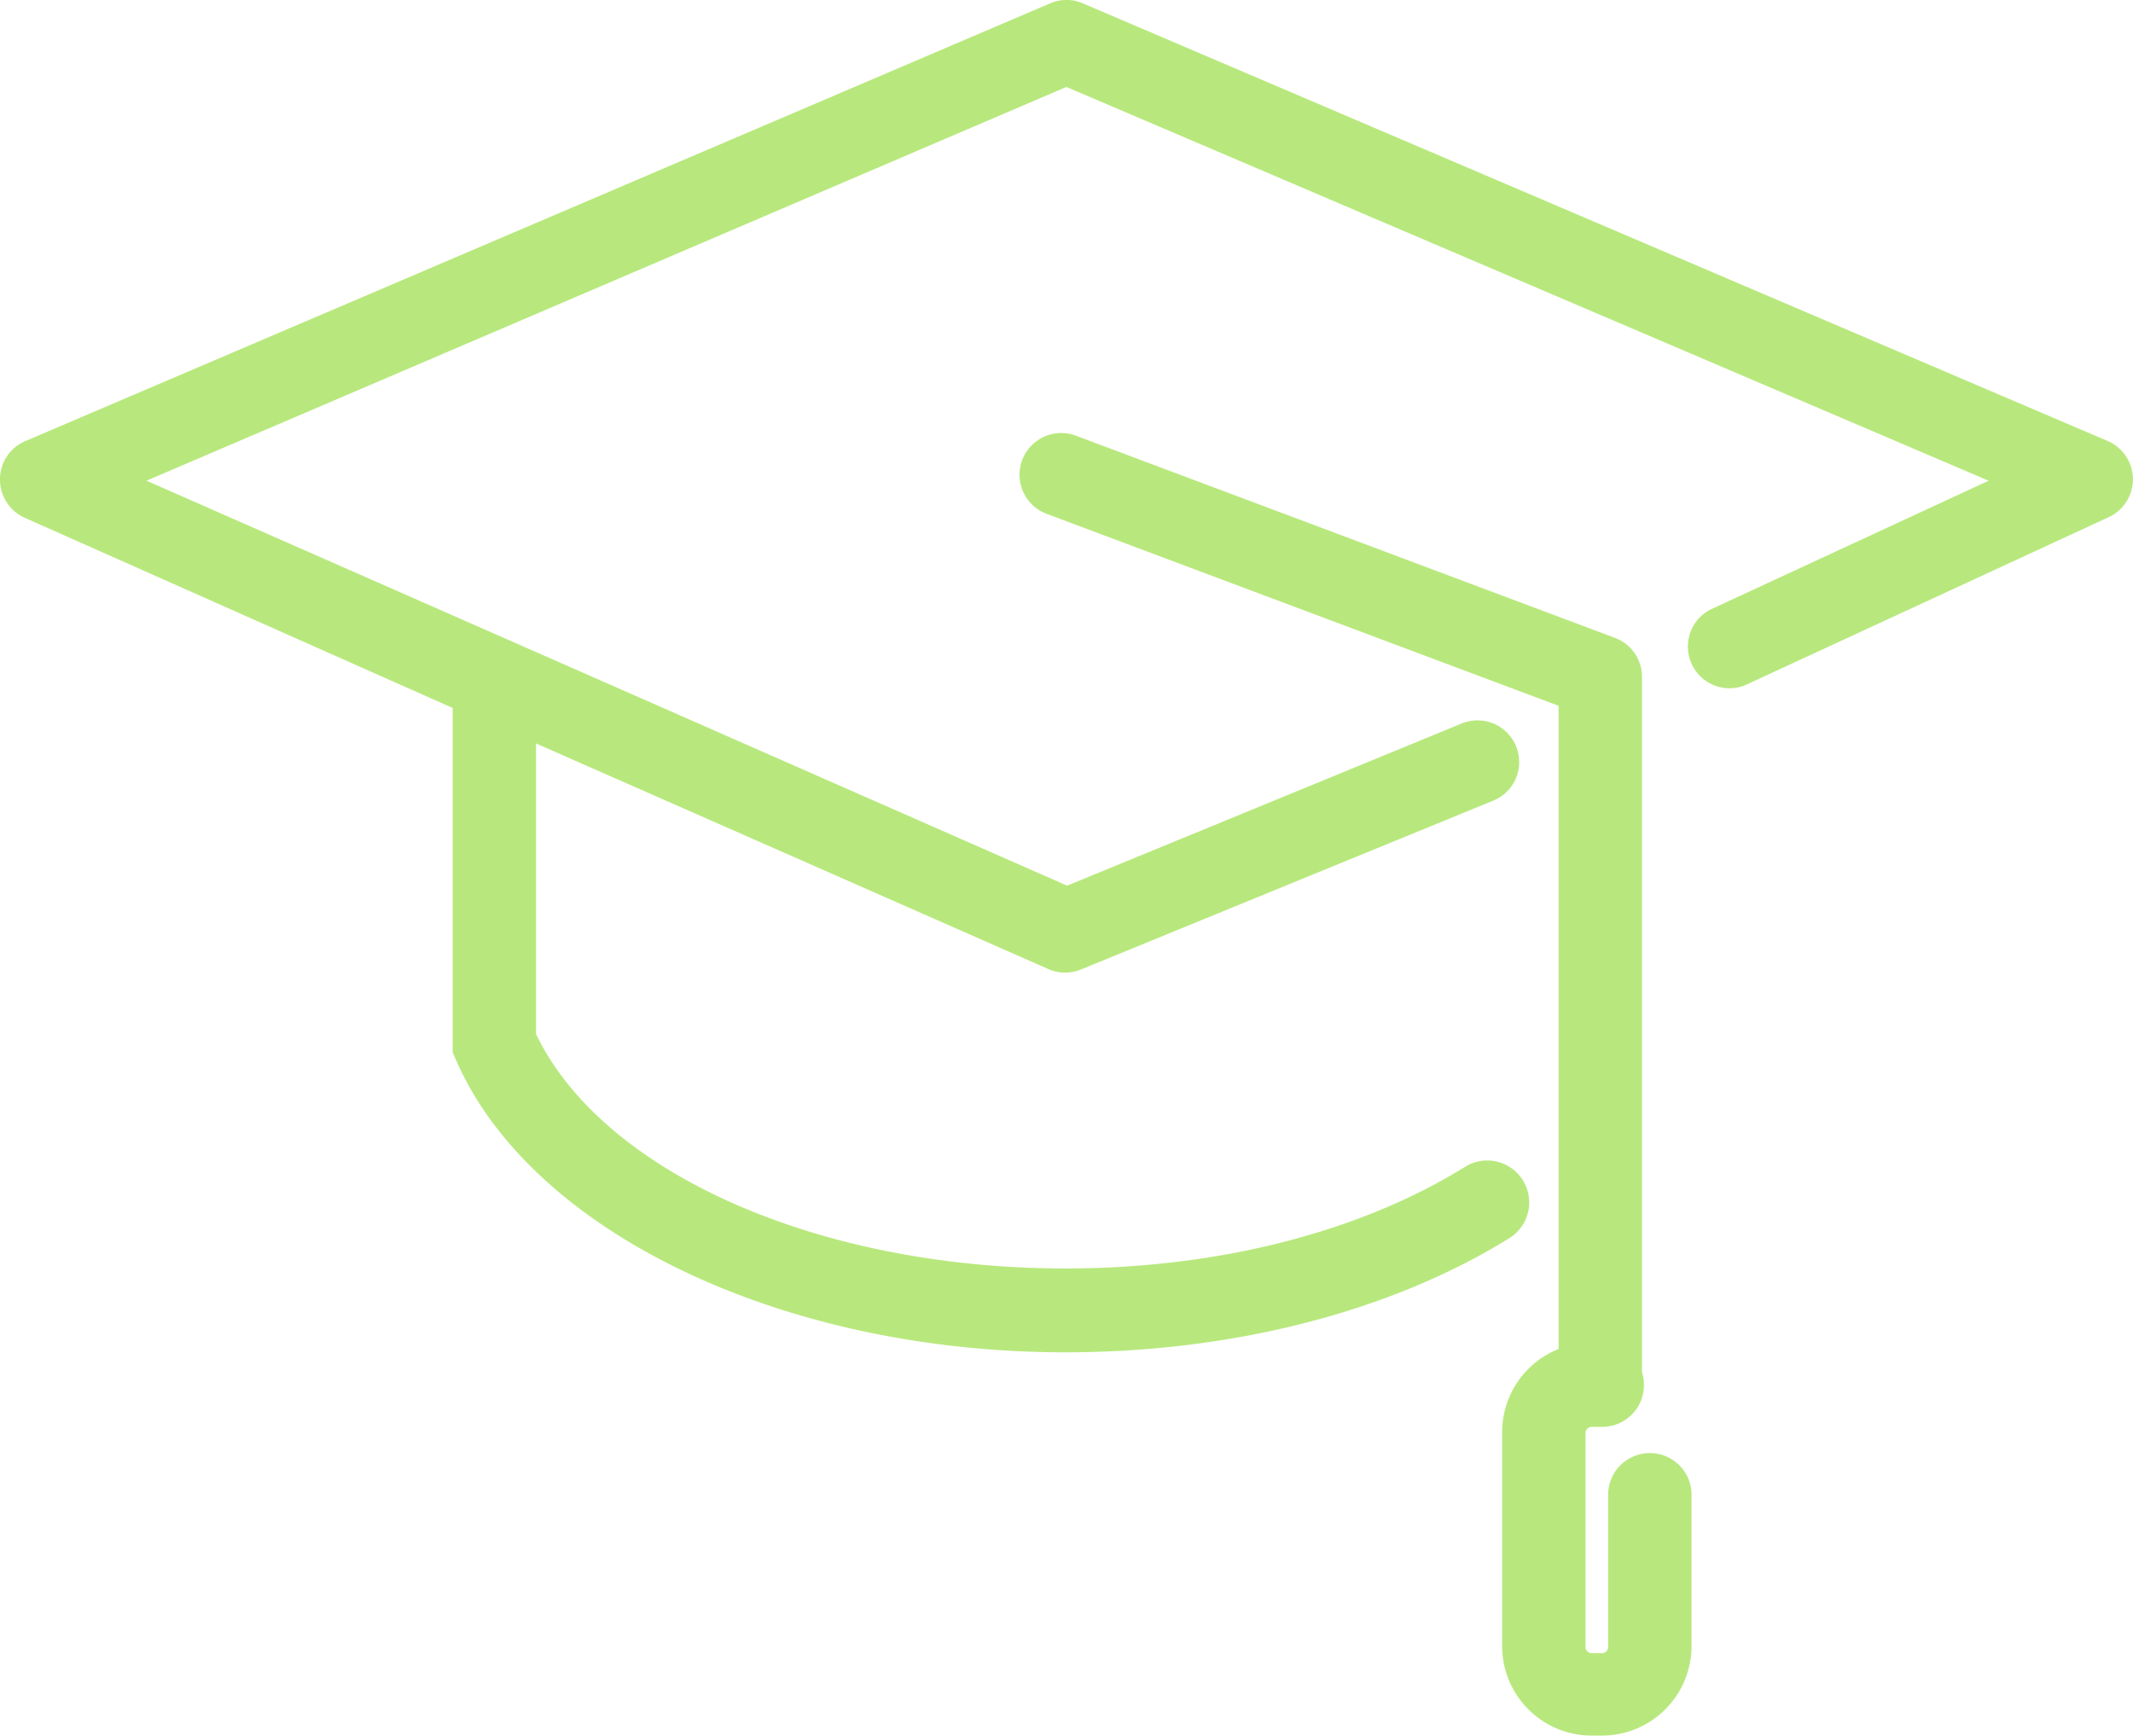 <svg xmlns="http://www.w3.org/2000/svg" viewBox="0 0 89.53 72.87"><defs><style>.cls-1{fill:#b8e87d;}</style></defs><g id="Layer_2" data-name="Layer 2"><g id="Layer_1-2" data-name="Layer 1"><path class="cls-1" d="M88.46,18.51,45.45.14a1.72,1.72,0,0,0-1.37,0l-43,18.37A1.74,1.74,0,0,0,0,20.11a1.76,1.76,0,0,0,1,1.61l18,8s0,0,0,0V44.18l.15.34c3.16,7.21,13.68,12.25,25.57,12.25,7,0,13.65-1.7,18.63-4.79a1.75,1.75,0,0,0-1.85-3c-4.43,2.75-10.39,4.27-16.78,4.27-10.35,0-19.41-4-22.22-9.84V31.21l21.5,9.47a1.69,1.69,0,0,0,.7.15,1.74,1.74,0,0,0,.67-.13l17.26-7.07a1.75,1.75,0,1,0-1.32-3.24L44.79,37.18l-38.64-17L44.76,3.65,83.47,20.18,71.77,25.6a1.75,1.75,0,0,0,1.47,3.17l15.27-7.06a1.75,1.75,0,0,0-.05-3.2Z"/><path class="cls-1" d="M69.25,61a1.75,1.75,0,0,0-1.75,1.75v6.4a.26.26,0,0,1-.25.25H66.8a.26.26,0,0,1-.25-.25v-9a.26.26,0,0,1,.25-.25h.45A1.75,1.75,0,0,0,69,58.08a1.56,1.56,0,0,0-.08-.48V28.41a1.74,1.74,0,0,0-1.13-1.63L45.16,18.29a1.75,1.75,0,0,0-1.23,3.28l21.49,8.06v27a3.76,3.76,0,0,0-2.37,3.48v9a3.76,3.76,0,0,0,3.75,3.75h.45A3.76,3.76,0,0,0,71,69.12v-6.4A1.75,1.75,0,0,0,69.25,61Z"/></g></g></svg>